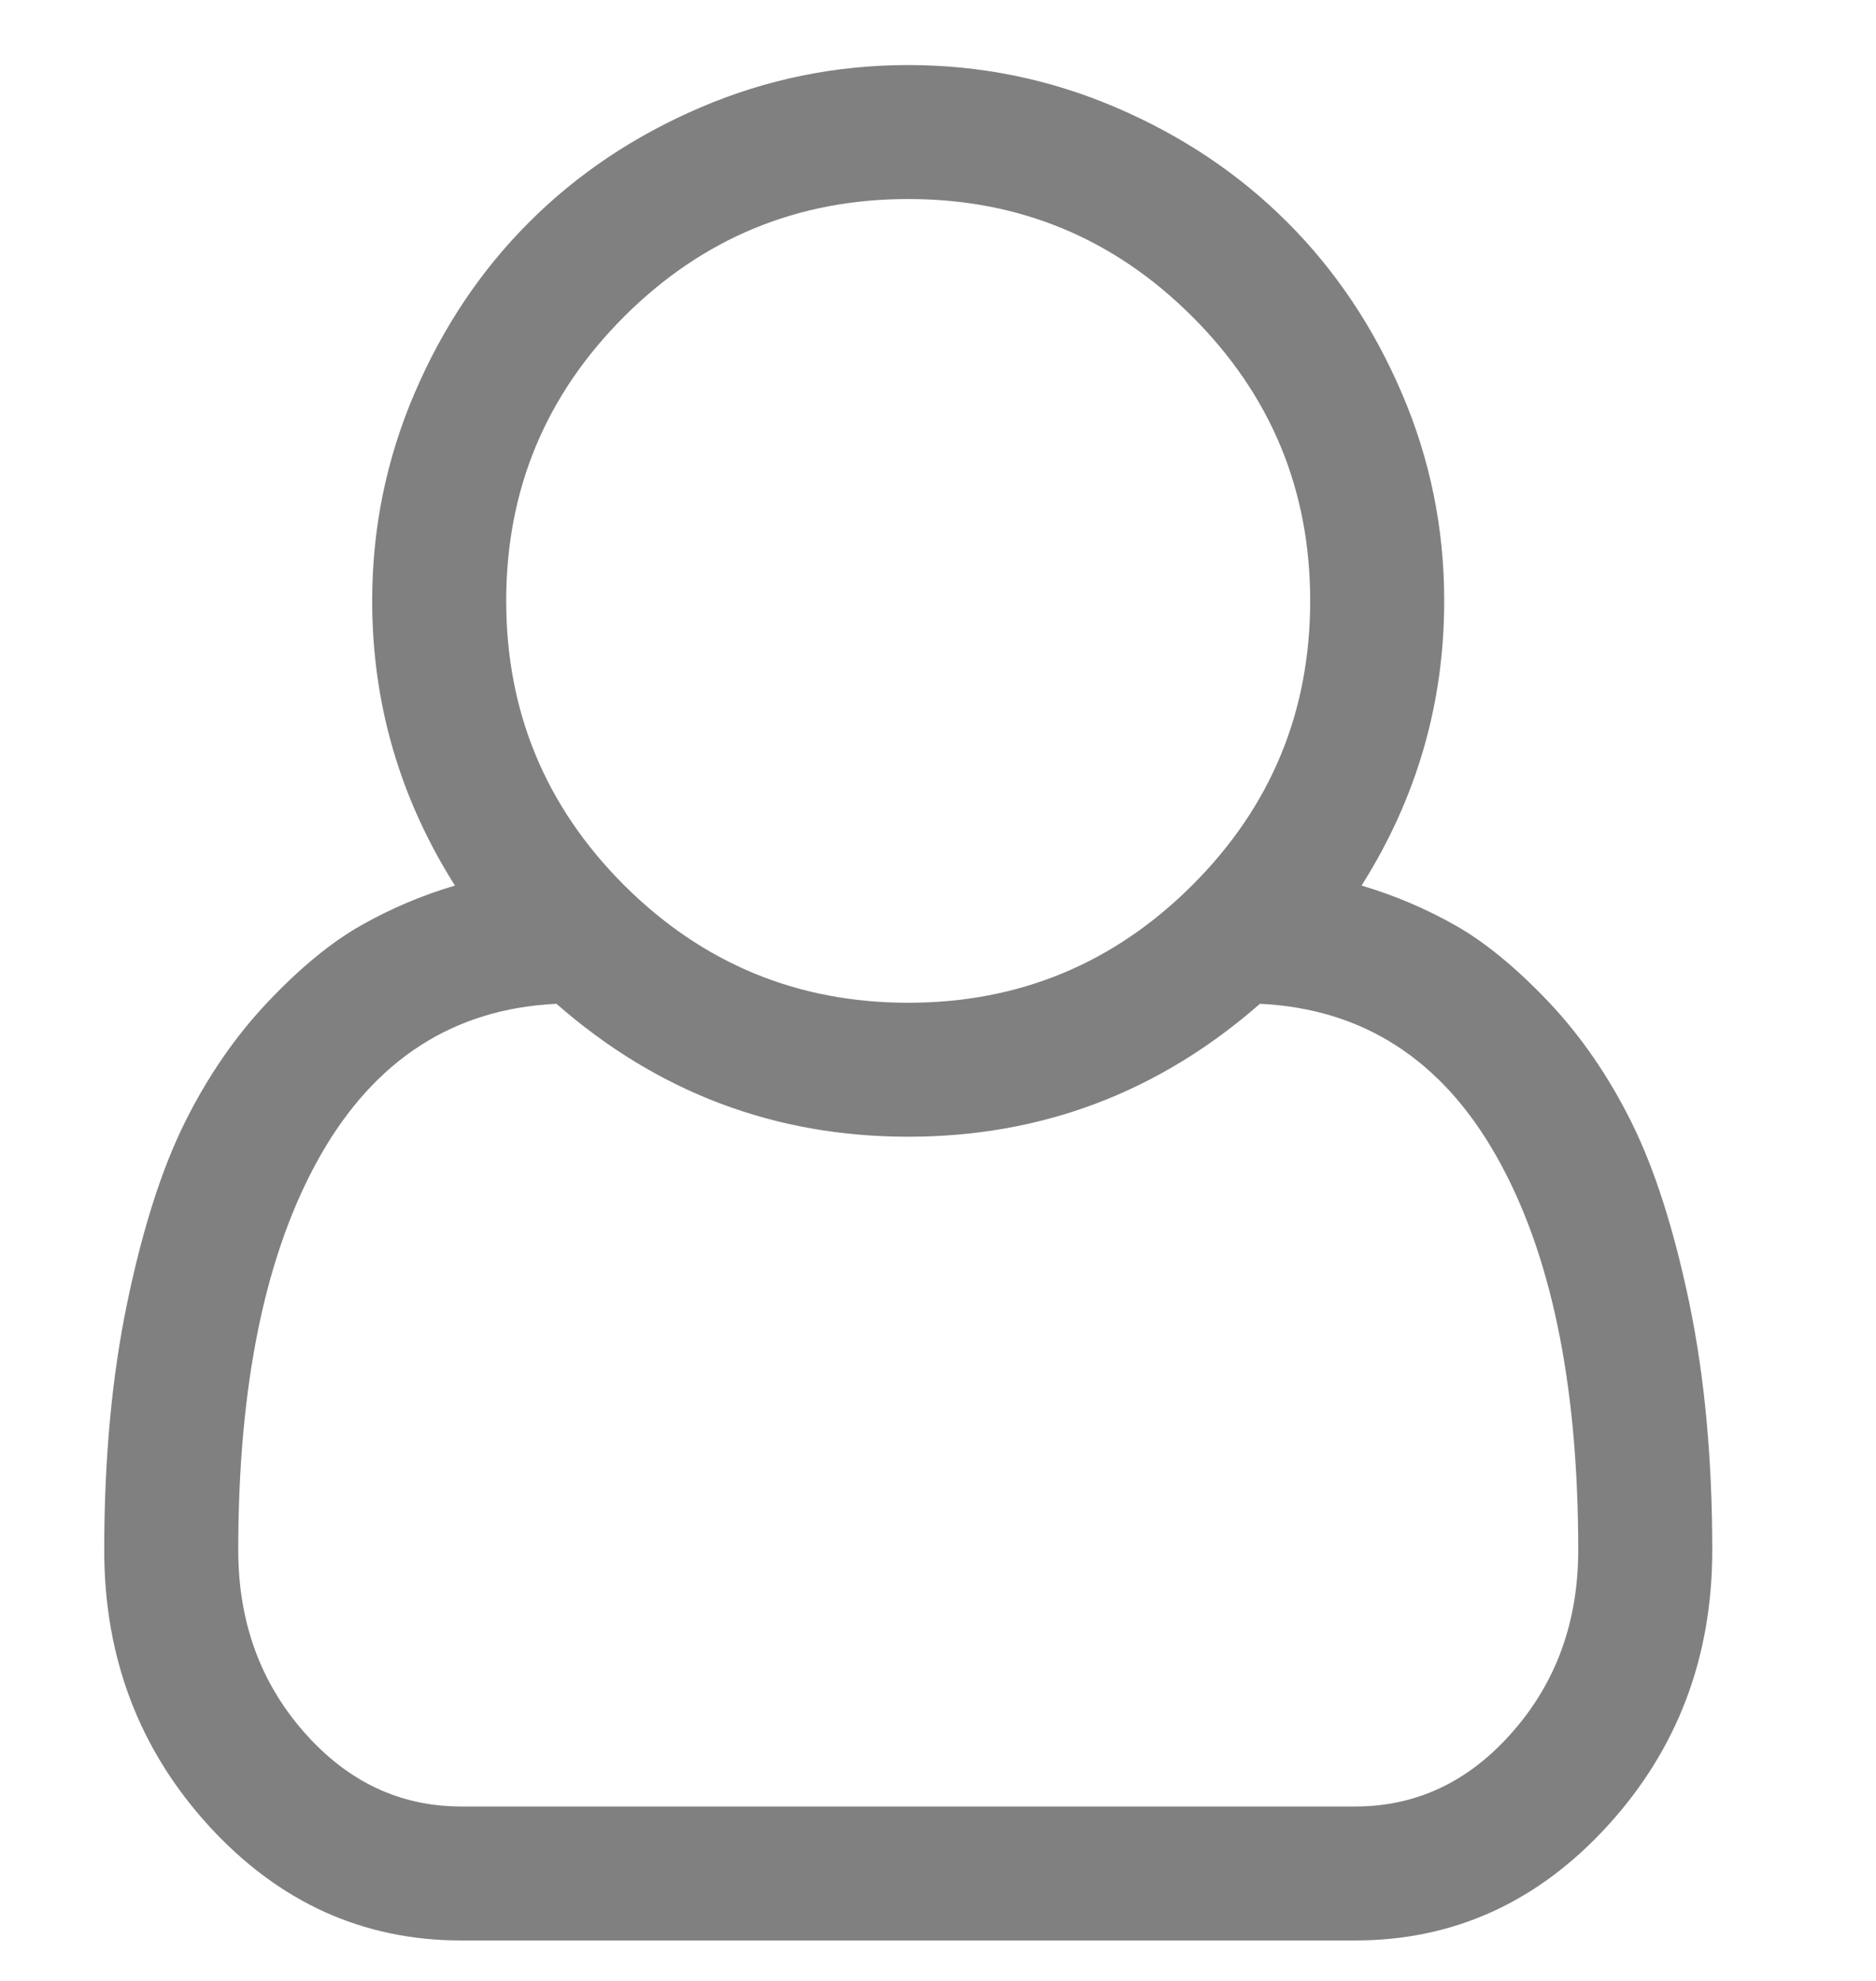 <svg width="18" height="19" viewBox="0 0 18 19" fill="none" xmlns="http://www.w3.org/2000/svg">
<path d="M13.064 8.494C13.378 8.587 13.678 8.714 13.963 8.875C14.247 9.036 14.545 9.28 14.857 9.608C15.168 9.936 15.434 10.322 15.655 10.767C15.876 11.212 16.06 11.788 16.208 12.494C16.355 13.2 16.429 13.991 16.429 14.868C16.429 15.898 16.094 16.78 15.424 17.513C14.755 18.245 13.947 18.612 13.003 18.612H4.425C3.481 18.612 2.674 18.245 2.004 17.513C1.335 16.78 1 15.898 1 14.868C1 13.991 1.074 13.2 1.221 12.494C1.368 11.788 1.552 11.212 1.773 10.767C1.994 10.322 2.261 9.936 2.572 9.608C2.883 9.28 3.181 9.036 3.466 8.875C3.751 8.714 4.05 8.587 4.365 8.494C3.836 7.657 3.571 6.747 3.571 5.763C3.571 5.067 3.707 4.403 3.978 3.771C4.249 3.138 4.616 2.591 5.078 2.13C5.54 1.668 6.088 1.302 6.72 1.031C7.353 0.76 8.018 0.624 8.714 0.624C9.411 0.624 10.075 0.76 10.708 1.031C11.341 1.302 11.888 1.668 12.35 2.13C12.812 2.591 13.179 3.138 13.45 3.771C13.722 4.403 13.857 5.067 13.857 5.763C13.857 6.747 13.593 7.657 13.064 8.494ZM8.714 1.909C7.65 1.909 6.741 2.285 5.987 3.038C5.234 3.791 4.857 4.699 4.857 5.763C4.857 6.827 5.234 7.736 5.987 8.489C6.741 9.241 7.65 9.618 8.714 9.618C9.779 9.618 10.688 9.241 11.441 8.489C12.195 7.736 12.571 6.827 12.571 5.763C12.571 4.699 12.195 3.791 11.441 3.038C10.688 2.285 9.779 1.909 8.714 1.909ZM13.003 17.327C13.593 17.327 14.097 17.088 14.515 16.609C14.934 16.131 15.143 15.55 15.143 14.868C15.143 13.268 14.88 12.007 14.354 11.083C13.829 10.16 13.074 9.675 12.089 9.628C11.118 10.478 9.993 10.903 8.714 10.903C7.435 10.903 6.31 10.478 5.339 9.628C4.355 9.675 3.6 10.16 3.074 11.083C2.549 12.007 2.286 13.268 2.286 14.868C2.286 15.55 2.495 16.131 2.913 16.609C3.332 17.088 3.836 17.327 4.425 17.327H13.003Z" fill="#808080"/>
</svg>
